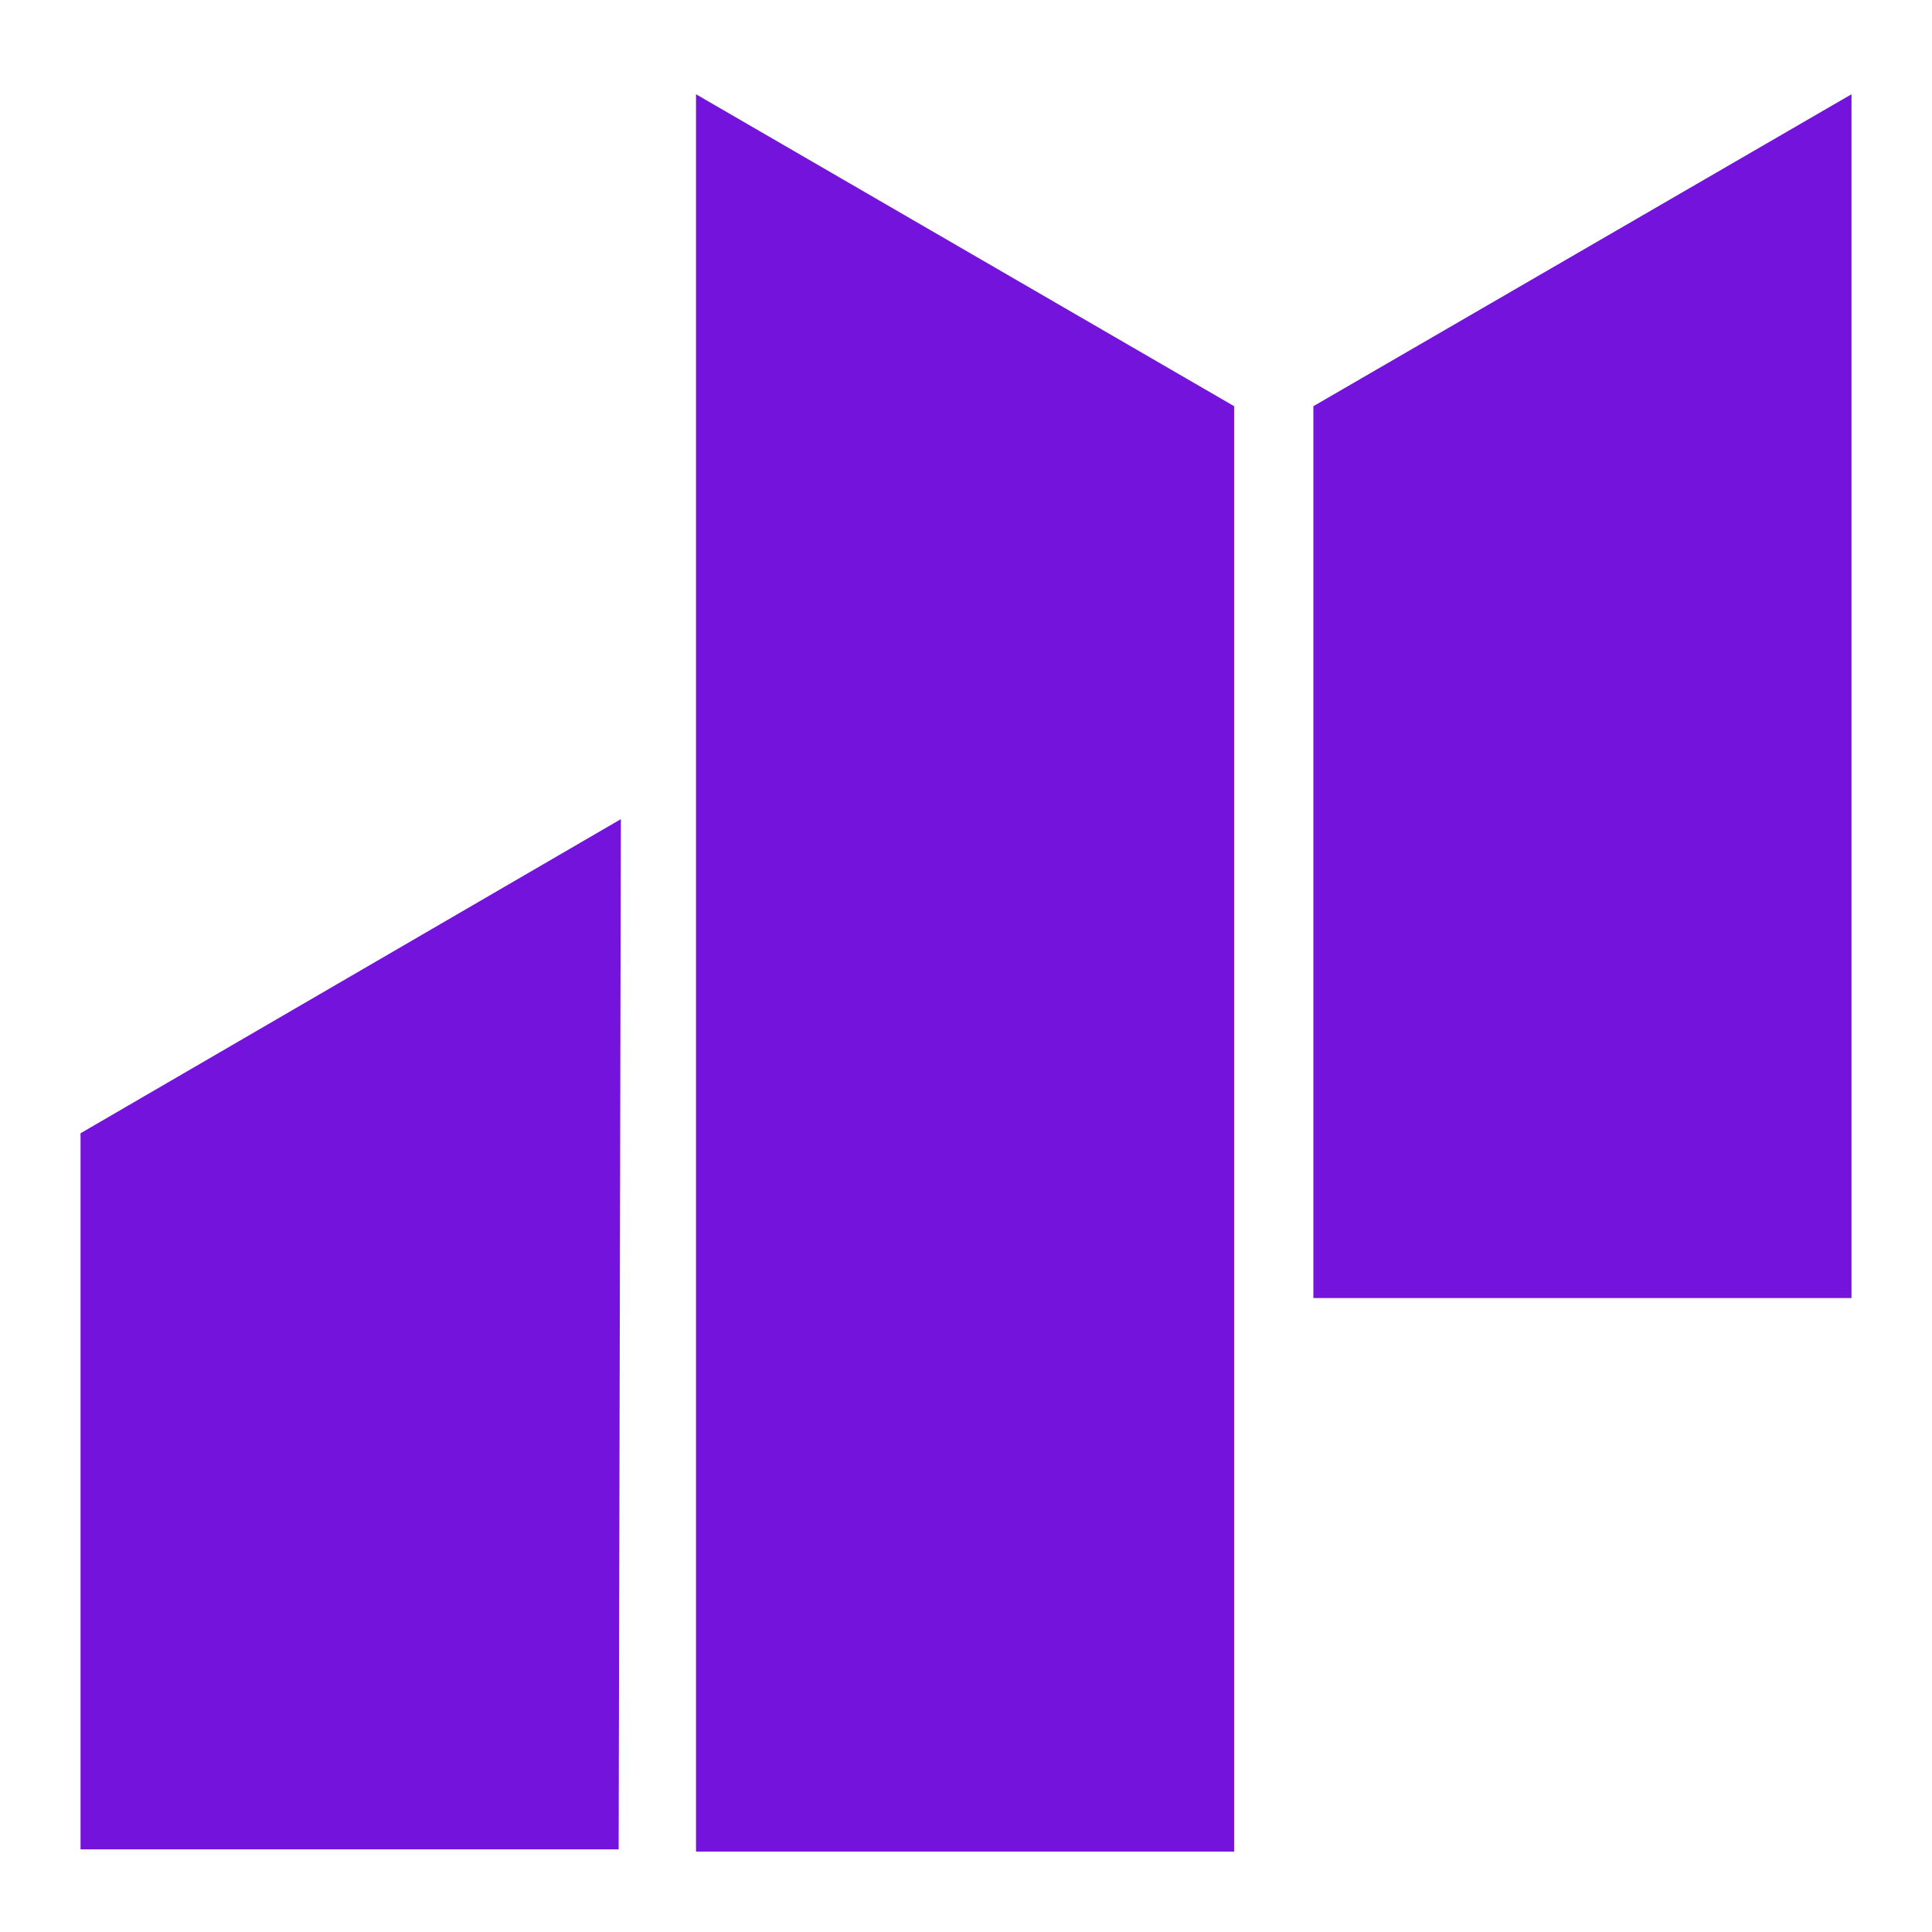 <svg width="120" height="120" viewBox="0 0 120 120" fill="none" xmlns="http://www.w3.org/2000/svg">
<path d="M115 80.624H81.576V25.23L115 5.855V80.624Z" fill="#7413DC"/>
<path d="M43.231 115.006H76.655V25.23L43.231 5.855V115.006Z" fill="#7413DC"/>
<path d="M38.426 114.868H5.002V70.39L38.563 50.879C38.517 72.211 38.471 93.54 38.426 114.868Z" fill="#7413DC"/>
</svg>
